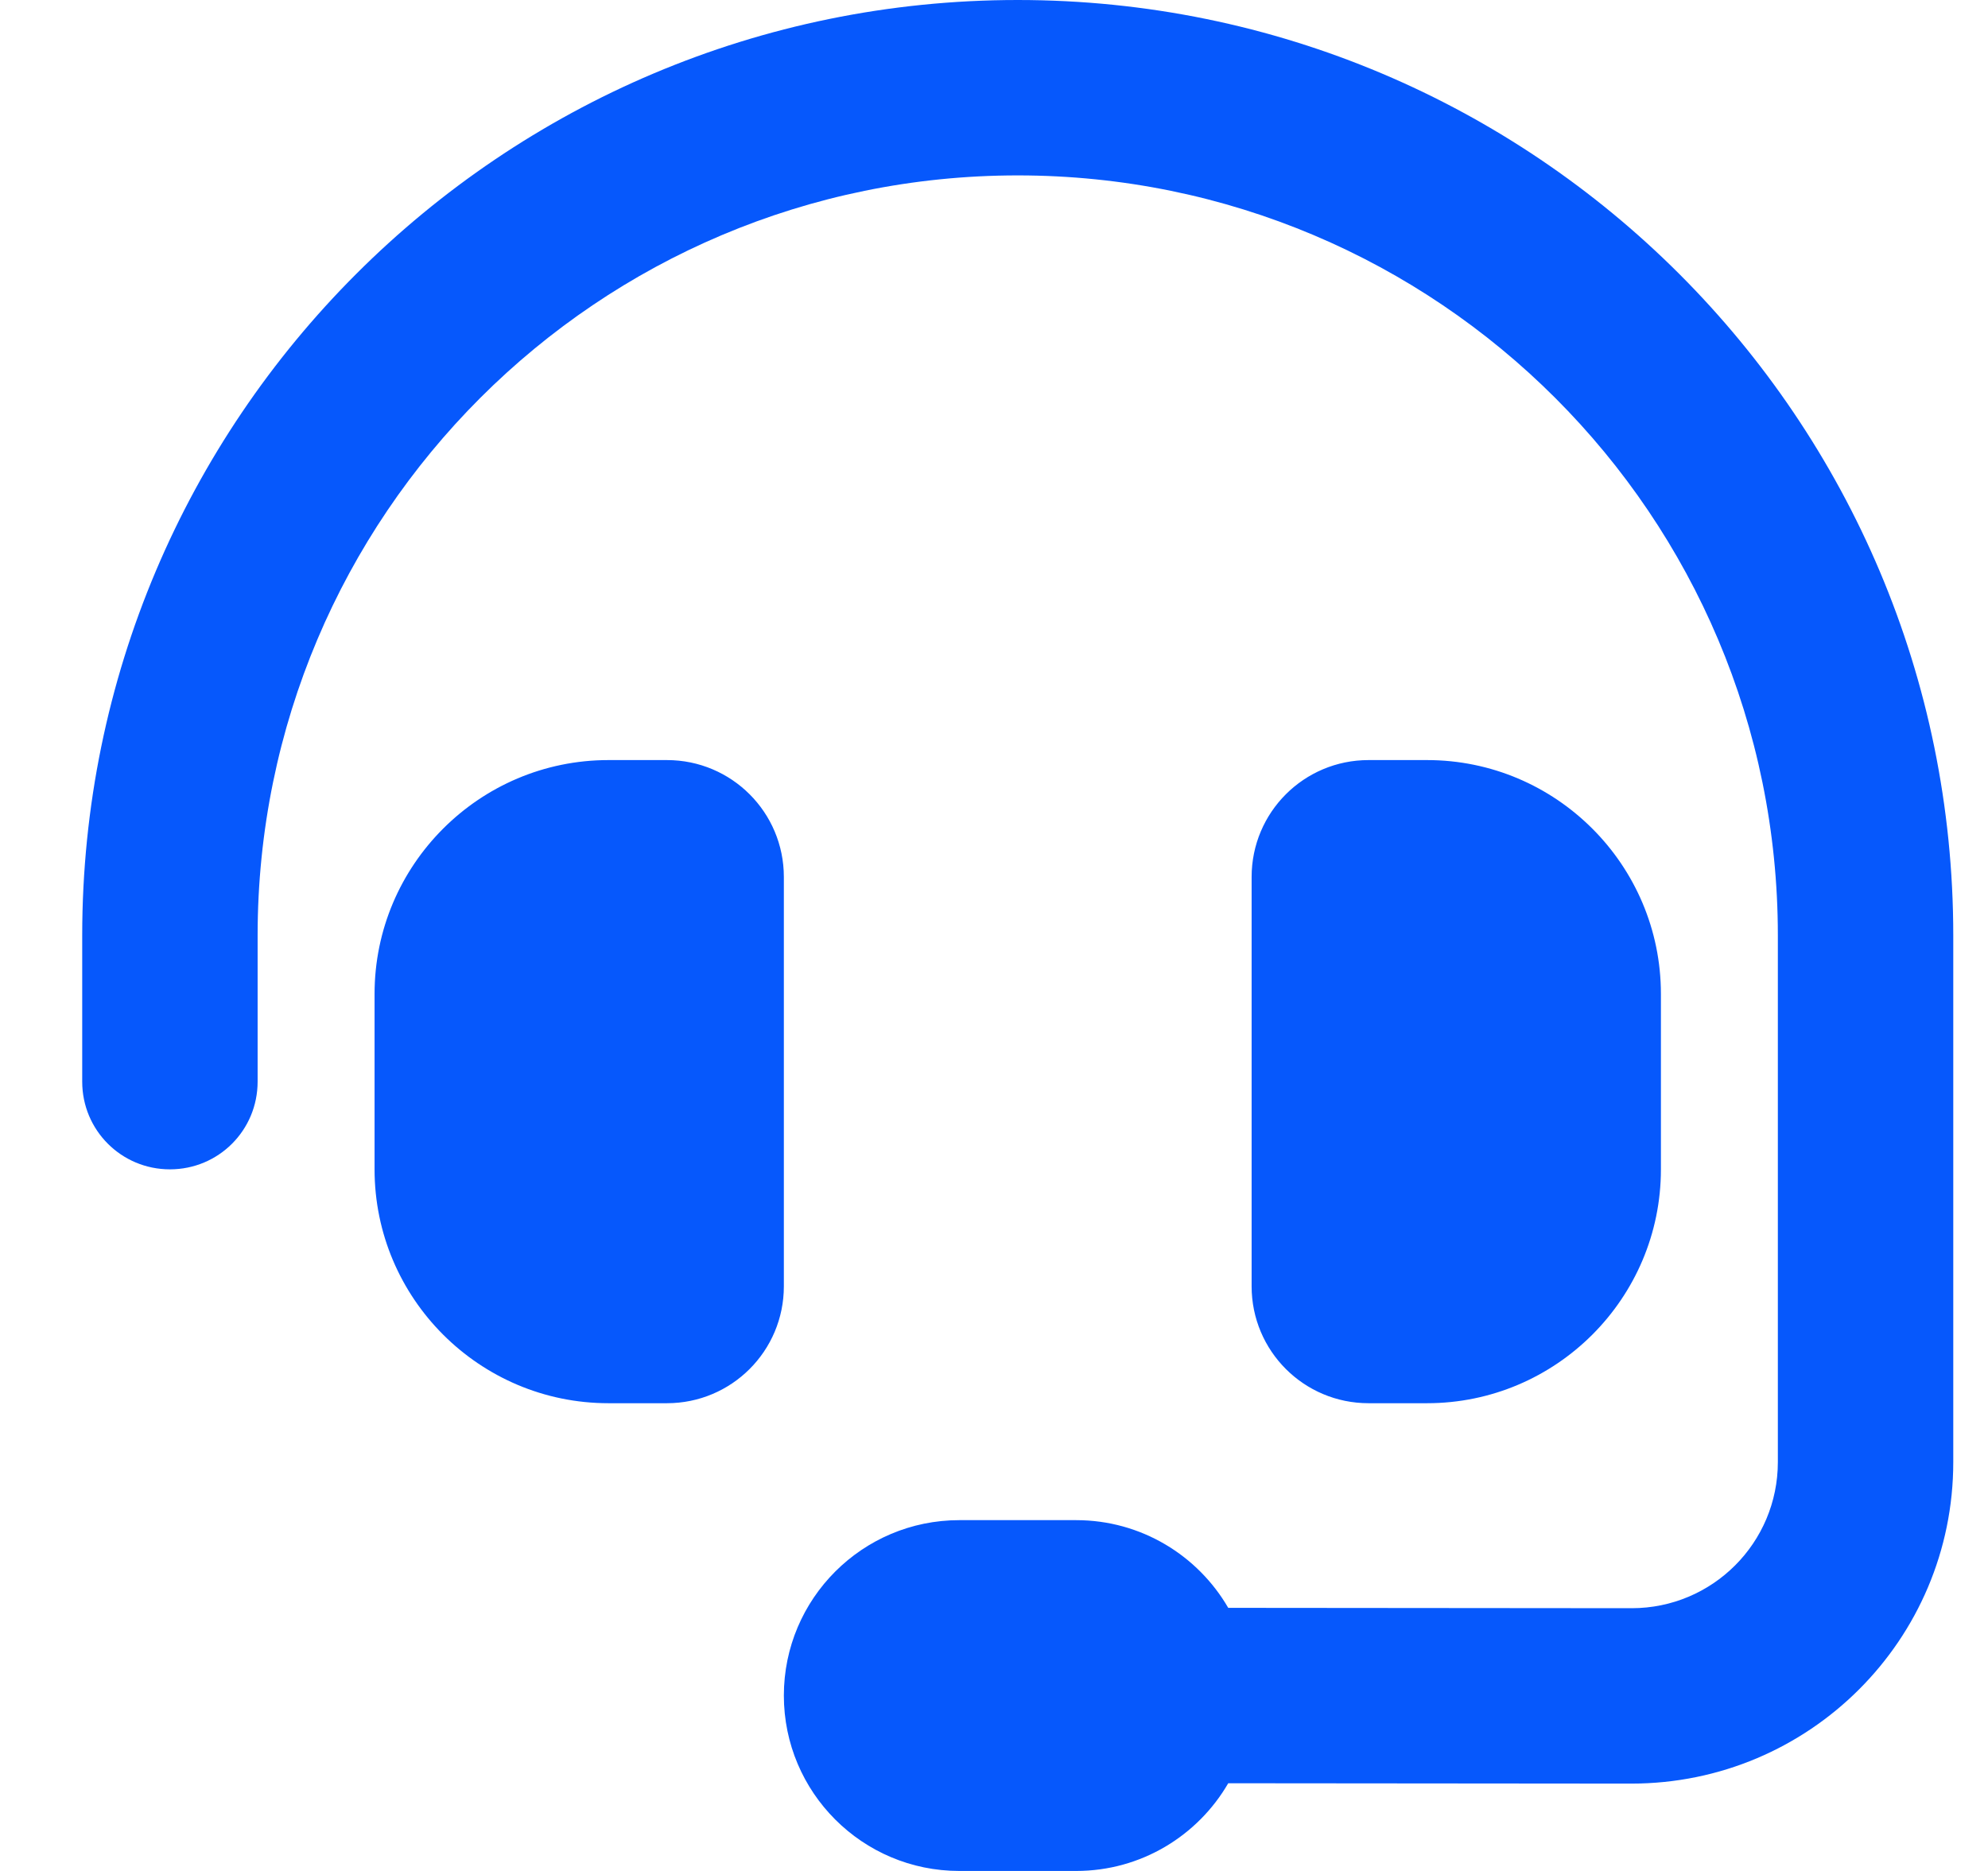 <svg xmlns="http://www.w3.org/2000/svg" width="17" height="16" viewBox="0 0 17 16" fill="none"><g clip-path="url(#clip0_2017_256)"><path d="M8.703 1.5C5.112 1.5 2.203 4.409 2.203 8V9.25C2.203 9.666 1.869 10 1.453 10C1.038 10 0.703 9.666 0.703 9.25V8C0.703 3.581 4.284 0 8.703 0C13.122 0 16.703 3.581 16.703 8V12.503C16.703 14.022 15.472 15.253 13.95 15.253L10.503 15.25C10.244 15.697 9.759 16 9.203 16H8.203C7.375 16 6.703 15.328 6.703 14.5C6.703 13.672 7.375 13 8.203 13H9.203C9.759 13 10.244 13.303 10.503 13.75L13.953 13.753C14.644 13.753 15.203 13.194 15.203 12.503V8C15.203 4.409 12.294 1.5 8.703 1.5ZM5.203 6.5H5.703C6.256 6.5 6.703 6.947 6.703 7.5V11C6.703 11.553 6.256 12 5.703 12H5.203C4.1 12 3.203 11.103 3.203 10V8.5C3.203 7.397 4.1 6.5 5.203 6.5ZM12.203 6.5C13.306 6.5 14.203 7.397 14.203 8.5V10C14.203 11.103 13.306 12 12.203 12H11.703C11.15 12 10.703 11.553 10.703 11V7.5C10.703 6.947 11.15 6.5 11.703 6.5H12.203Z" fill="#0658FC"></path></g><defs><clipPath id="clip0_2017_256"><path d="M0.703 0H16.703V16H0.703V0Z" fill="white"></path></clipPath></defs></svg>